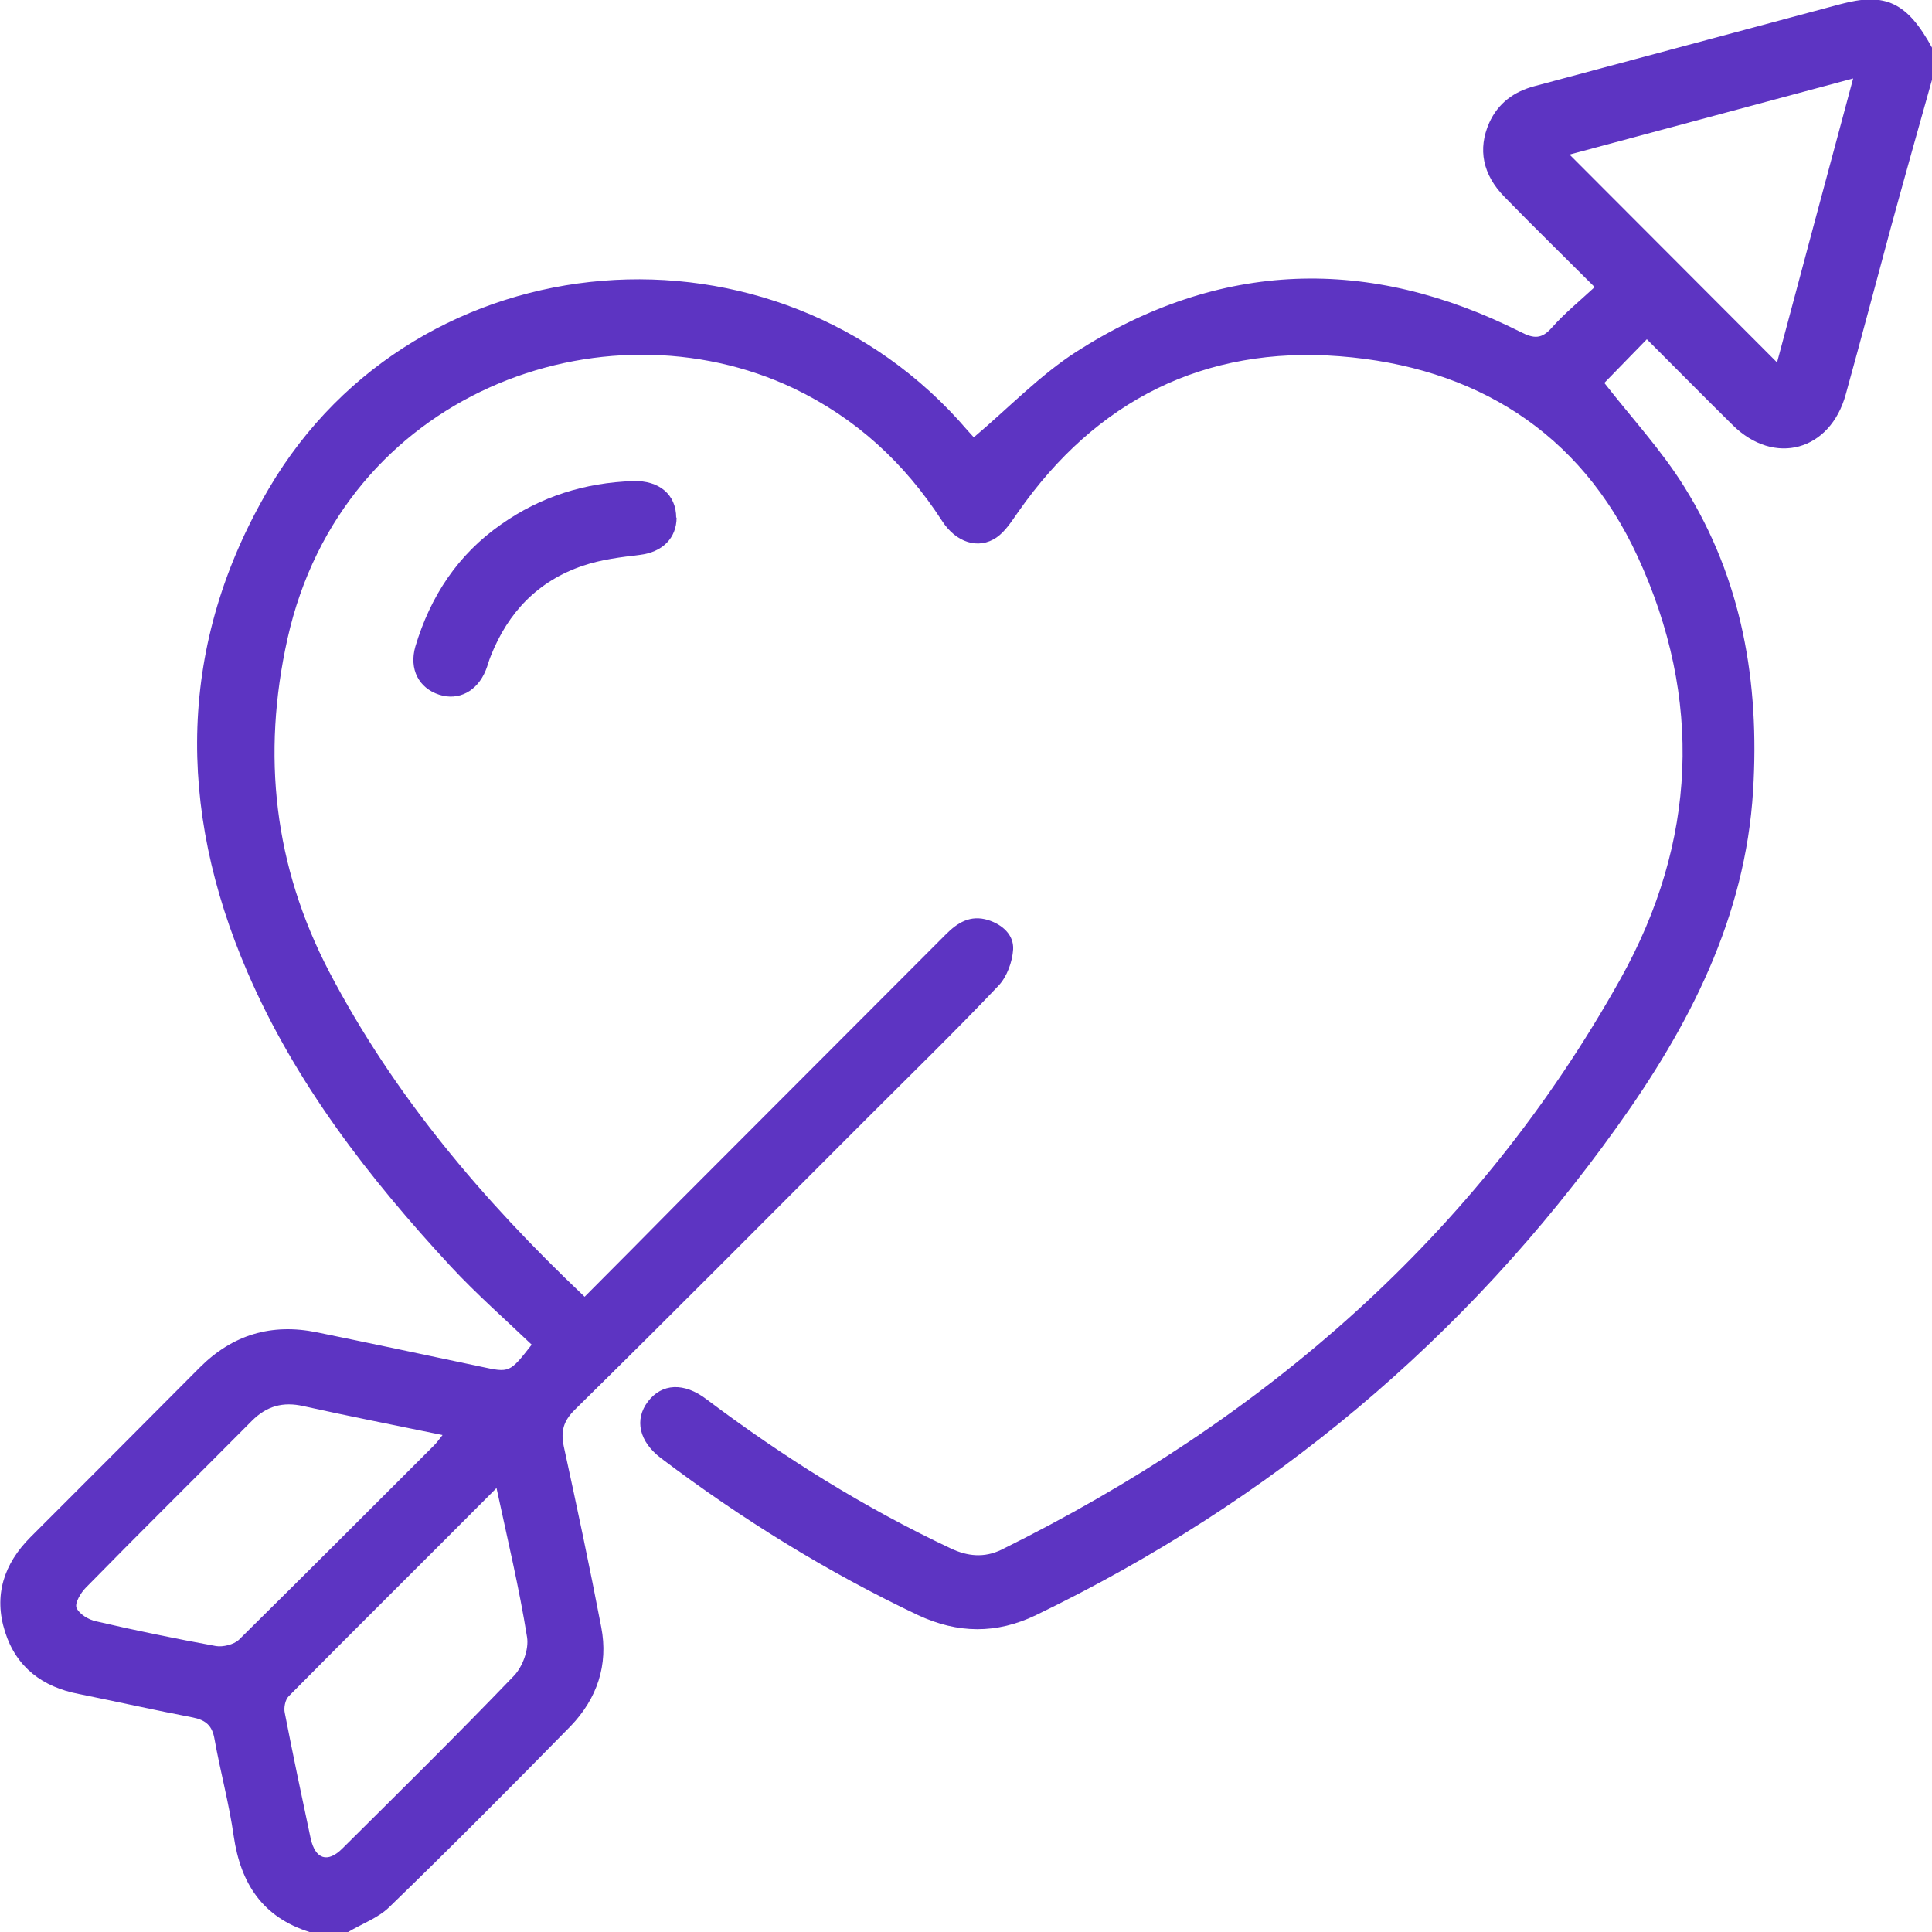 <?xml version="1.0" encoding="UTF-8"?>
<svg id="Livello_1" data-name="Livello 1" xmlns="http://www.w3.org/2000/svg" viewBox="0 0 50 50">
  <defs>
    <style>
      .cls-1 {
        fill: #5d34c2;
        stroke-width: 0px;
      }
    </style>
  </defs>
  <path class="cls-1" d="m8.01,50c-1.21-.38-1.78-1.25-1.96-2.47-.12-.85-.35-1.69-.5-2.53-.06-.34-.22-.48-.55-.55-.99-.19-1.97-.41-2.96-.61-.94-.18-1.62-.69-1.91-1.61-.3-.94-.03-1.76.66-2.45,1.46-1.46,2.92-2.92,4.38-4.39.85-.85,1.86-1.15,3.03-.91,1.42.29,2.83.59,4.25.89.74.16.74.16,1.31-.57-.69-.66-1.43-1.31-2.09-2.02-2.12-2.29-4.03-4.75-5.27-7.63-1.83-4.24-1.8-8.5.56-12.51,3.85-6.55,13.14-7.28,18.08-1.5.07.08.15.16.16.18.9-.76,1.71-1.61,2.66-2.22,3.71-2.37,7.57-2.48,11.49-.51.35.18.55.19.82-.12.32-.36.7-.67,1.1-1.04-.82-.82-1.58-1.56-2.33-2.33-.57-.58-.7-1.24-.4-1.92.23-.51.64-.81,1.17-.95,2.64-.71,5.27-1.41,7.91-2.12,1.18-.32,1.74-.05,2.39,1.14v.78c-.36,1.28-.72,2.56-1.07,3.84-.39,1.44-.77,2.89-1.17,4.33-.4,1.47-1.85,1.87-2.93.8-.74-.73-1.47-1.47-2.22-2.22-.4.41-.78.8-1.1,1.13.7.9,1.48,1.74,2.07,2.69,1.5,2.4,1.95,5.07,1.78,7.86-.2,3.29-1.65,6.09-3.52,8.7-3.93,5.5-8.96,9.7-15.04,12.64-1.02.49-2.02.48-3.05,0-2.36-1.12-4.57-2.49-6.65-4.06-.57-.43-.7-1-.34-1.47.36-.47.93-.5,1.51-.06,1.98,1.49,4.07,2.8,6.32,3.86.44.21.87.25,1.31.04,6.79-3.36,12.31-8.12,16.03-14.78,1.97-3.53,2.14-7.25.44-10.93-1.49-3.23-4.22-4.91-7.71-5.18-3.5-.27-6.3,1.14-8.32,4.03-.17.24-.33.5-.56.66-.47.32-1.05.13-1.41-.43-.97-1.5-2.23-2.66-3.84-3.43-4.94-2.34-11.68.12-13.1,6.48-.67,3.01-.35,5.88,1.08,8.62,1.67,3.19,3.96,5.9,6.61,8.41.83-.83,1.64-1.65,2.45-2.47,2.3-2.3,4.6-4.61,6.9-6.91.3-.3.63-.51,1.09-.37.38.12.67.39.65.76-.02.32-.16.71-.38.94-1.11,1.17-2.26,2.29-3.4,3.43-2.52,2.52-5.03,5.05-7.57,7.55-.29.29-.36.55-.28.94.34,1.56.67,3.11.97,4.68.19.98-.11,1.85-.79,2.56-1.55,1.58-3.11,3.15-4.7,4.69-.29.28-.71.43-1.06.64h-.98Zm3.45-12.86c-1.26-.26-2.44-.49-3.61-.75-.53-.12-.95,0-1.33.38-1.43,1.44-2.88,2.87-4.3,4.32-.13.13-.29.4-.24.52.07.16.31.31.51.35,1.03.24,2.06.45,3.1.64.18.03.46-.04.59-.16,1.69-1.67,3.37-3.35,5.05-5.03.07-.07.12-.14.23-.28Zm1.39,1.37c-1.84,1.85-3.62,3.61-5.38,5.39-.09.09-.13.3-.1.43.21,1.08.44,2.17.67,3.25.12.54.44.64.82.26,1.49-1.48,2.98-2.95,4.44-4.47.23-.24.39-.69.34-1-.2-1.26-.5-2.51-.79-3.86ZM45.99,9.38c.65-2.44,1.3-4.86,1.97-7.35-2.5.67-4.92,1.32-7.34,1.97,1.81,1.81,3.56,3.57,5.37,5.38Z"/>
  <path class="cls-1" d="m17.51,13.39c0,.54-.37.9-.95.97-.5.06-1,.12-1.47.28-1.16.39-1.94,1.2-2.39,2.34-.05.12-.08.25-.13.37-.22.54-.7.79-1.2.63-.53-.17-.79-.66-.62-1.25.39-1.3,1.1-2.38,2.22-3.16,1.02-.72,2.17-1.08,3.42-1.12.67-.02,1.11.35,1.11.95Z"/>
</svg>